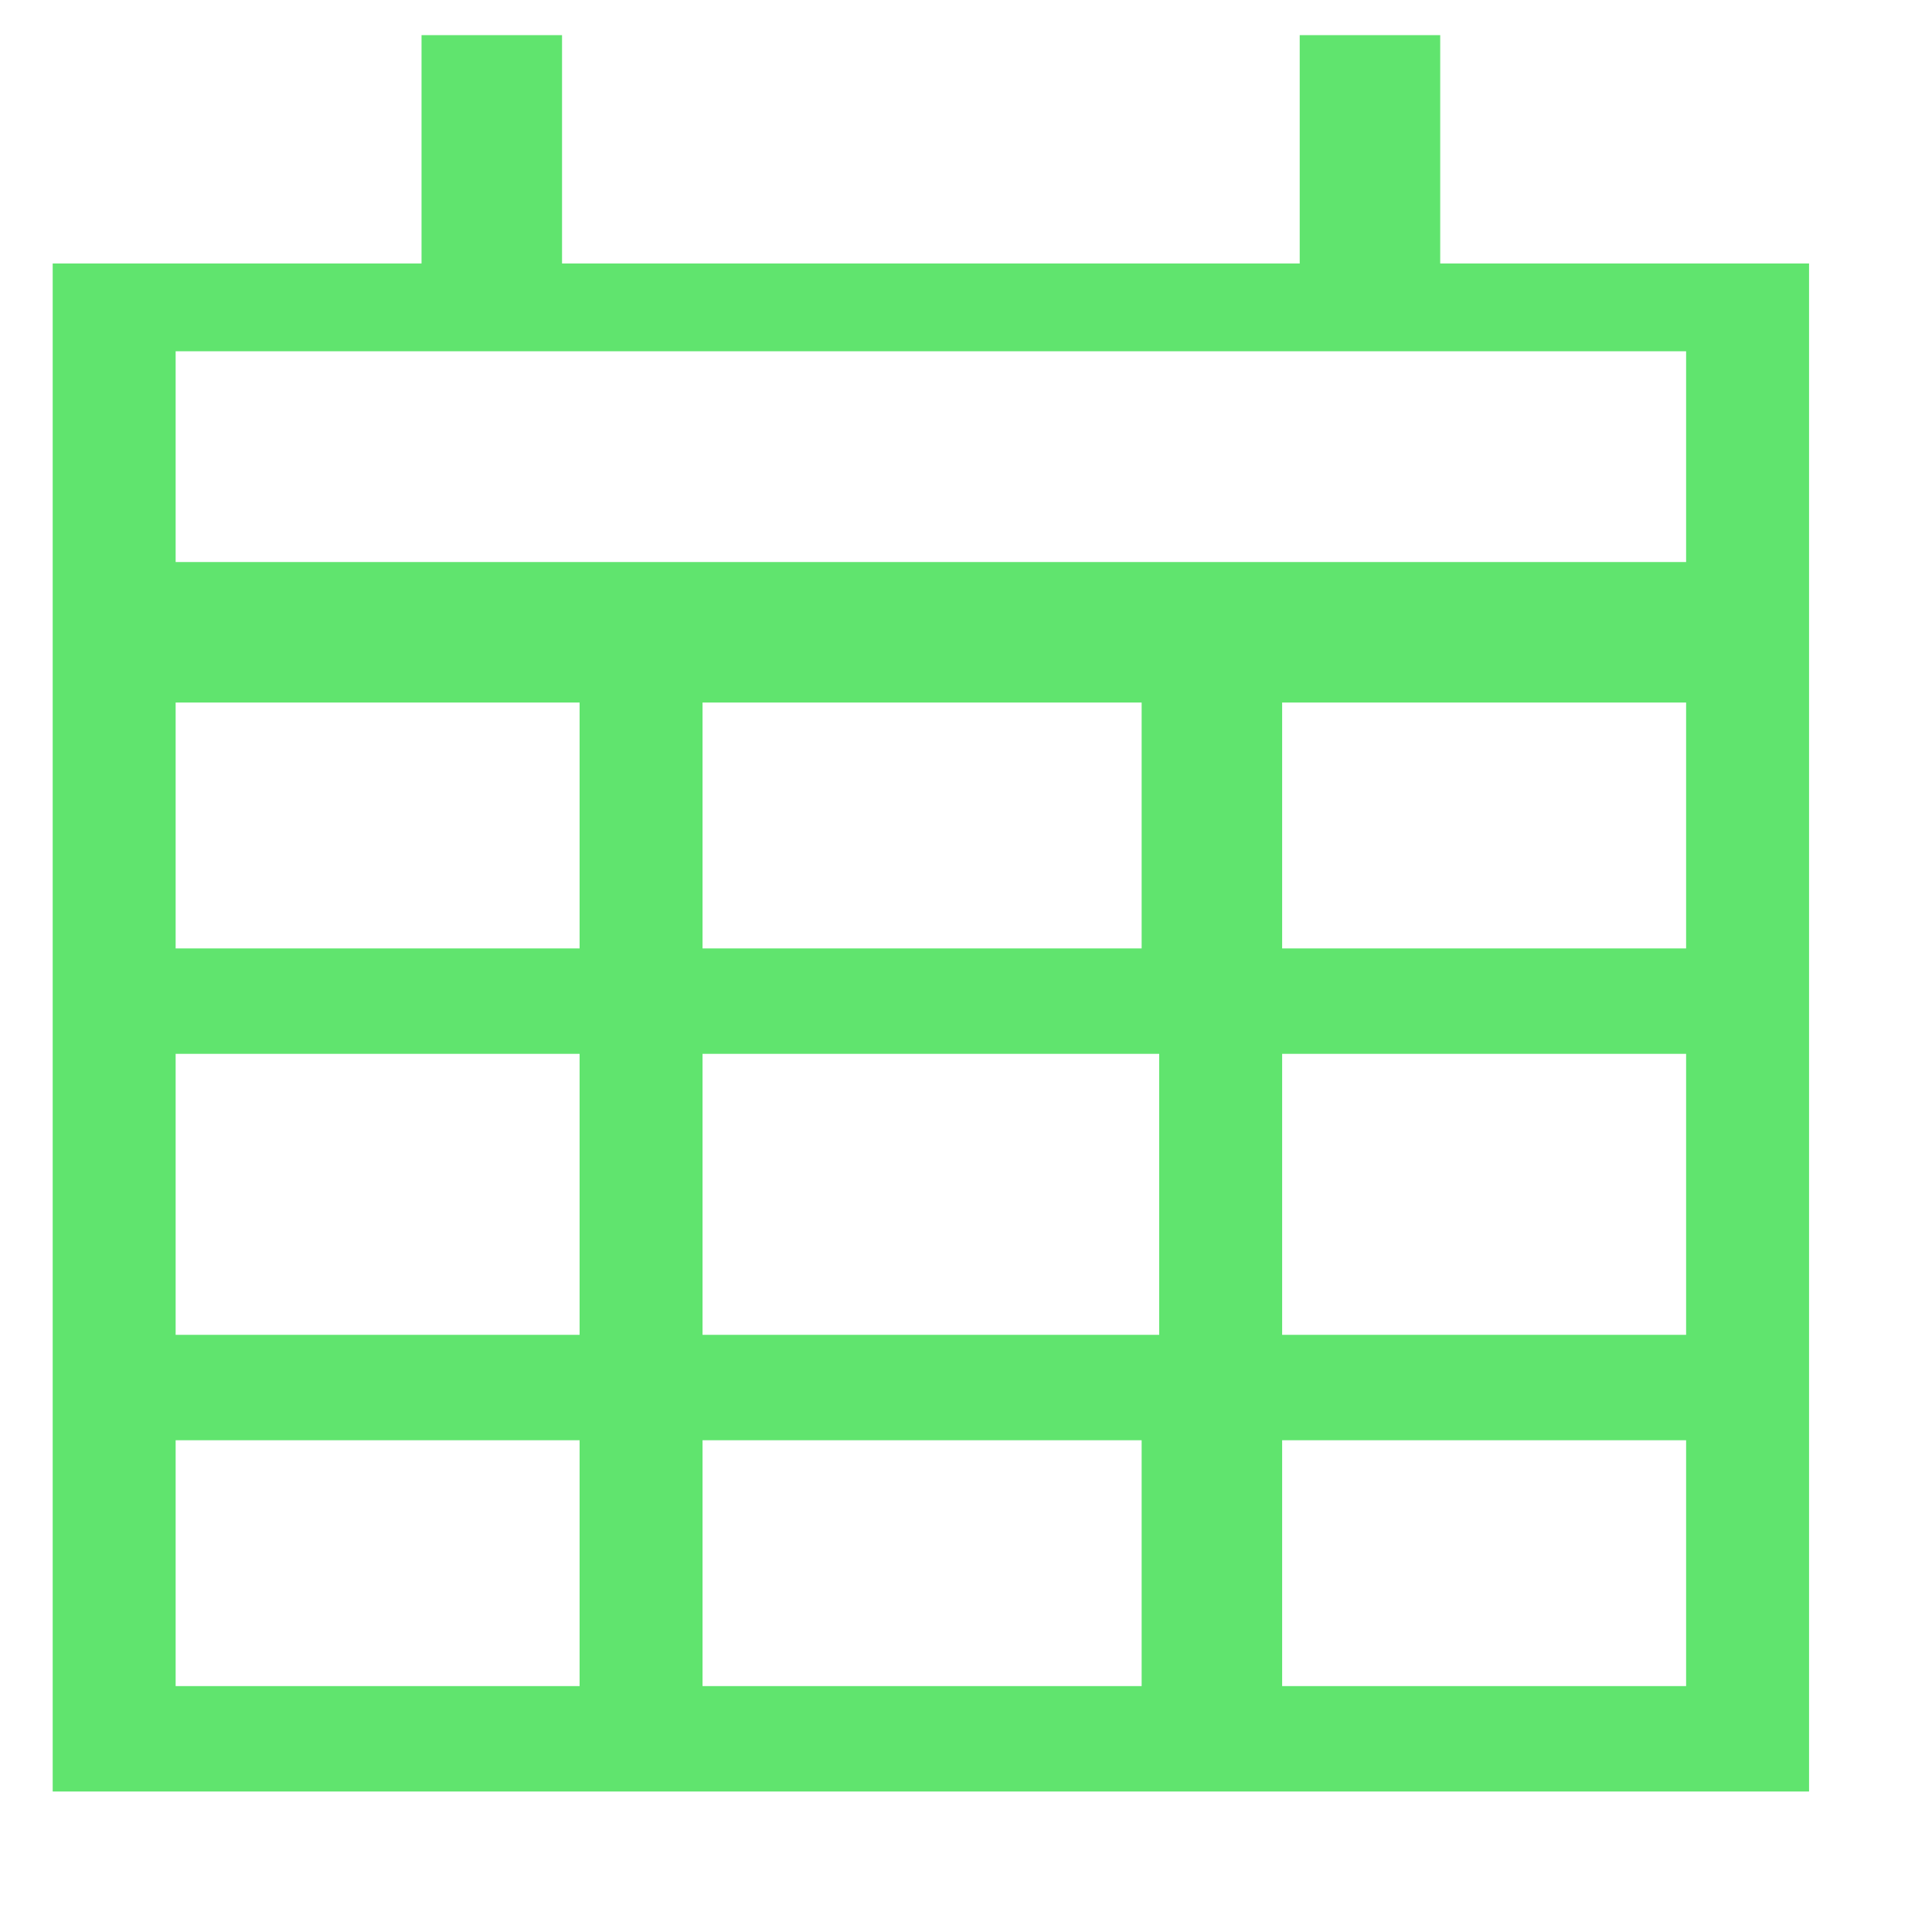<svg xmlns="http://www.w3.org/2000/svg" fill="none" viewBox="0 0 11 11"><g clip-path="url(#a)"><path fill="#60E46E" d="M3.2.2v1.3h4.2V.2h.8v1.3H10.3v8.7H.3V1.5H2.4V.2h.8ZM9.6 4H7.3v1.4h2.3V4Zm0 2H7.3v1.6h2.3V6Zm0 2.2H7.3v1.4h2.3V8.2Zm-3-.6V6H4v1.6h2.5ZM4 8.2v1.4h2.5V8.2H4Zm-.7-.6V6H1v1.6h2.3ZM1 8.2v1.4h2.3V8.2H1Zm0-2.8h2.3V4H1v1.4Zm3 0h2.5V4H4v1.4ZM9.6 2H1v1.2h8.6V2.1Z"/></g><defs><clipPath id="a"><path fill="#fff" d="M.3.2h10v10H.3z"/></clipPath></defs></svg>